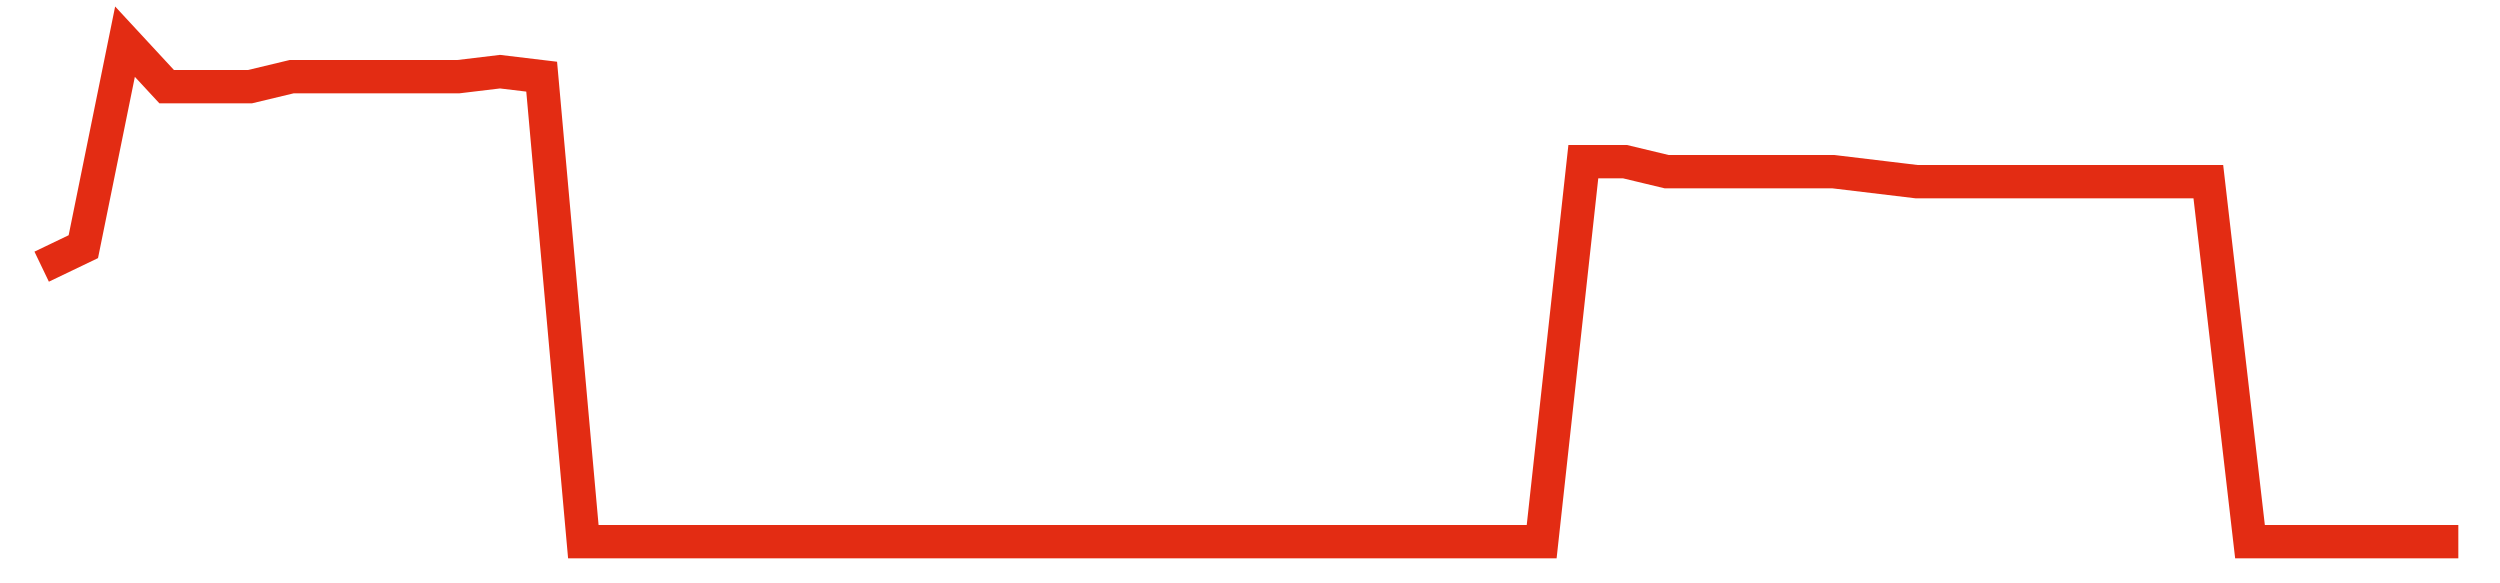 <svg width="300" height="70" viewBox="0 0 300 70" xmlns="http://www.w3.org/2000/svg">
    <path d="M 5,32 L 10,29.6 L 15,5 L 20,10.4 L 25,10.4 L 30,10.4 L 35,9.2 L 40,9.2 L 45,9.2 L 50,9.2 L 55,9.2 L 60,8.6 L 65,9.2 L 70,65 L 75,65 L 80,65 L 85,65 L 90,65 L 95,65 L 100,65 L 105,65 L 110,65 L 115,65 L 120,65 L 125,65 L 130,65 L 135,65 L 140,65 L 145,65 L 150,65 L 155,65 L 160,65 L 165,65 L 170,65 L 175,65 L 180,65 L 185,65 L 190,19.4 L 195,19.4 L 200,20.6 L 205,20.6 L 210,20.6 L 215,20.6 L 220,20.6 L 225,21.2 L 230,21.8 L 235,21.8 L 240,21.8 L 245,21.8 L 250,21.8 L 255,21.8 L 260,21.8 L 265,21.8 L 270,65 L 275,65 L 280,65 L 285,65 L 290,65 L 295,65" fill="none" stroke="#E32C13" stroke-width="4"/>
</svg>